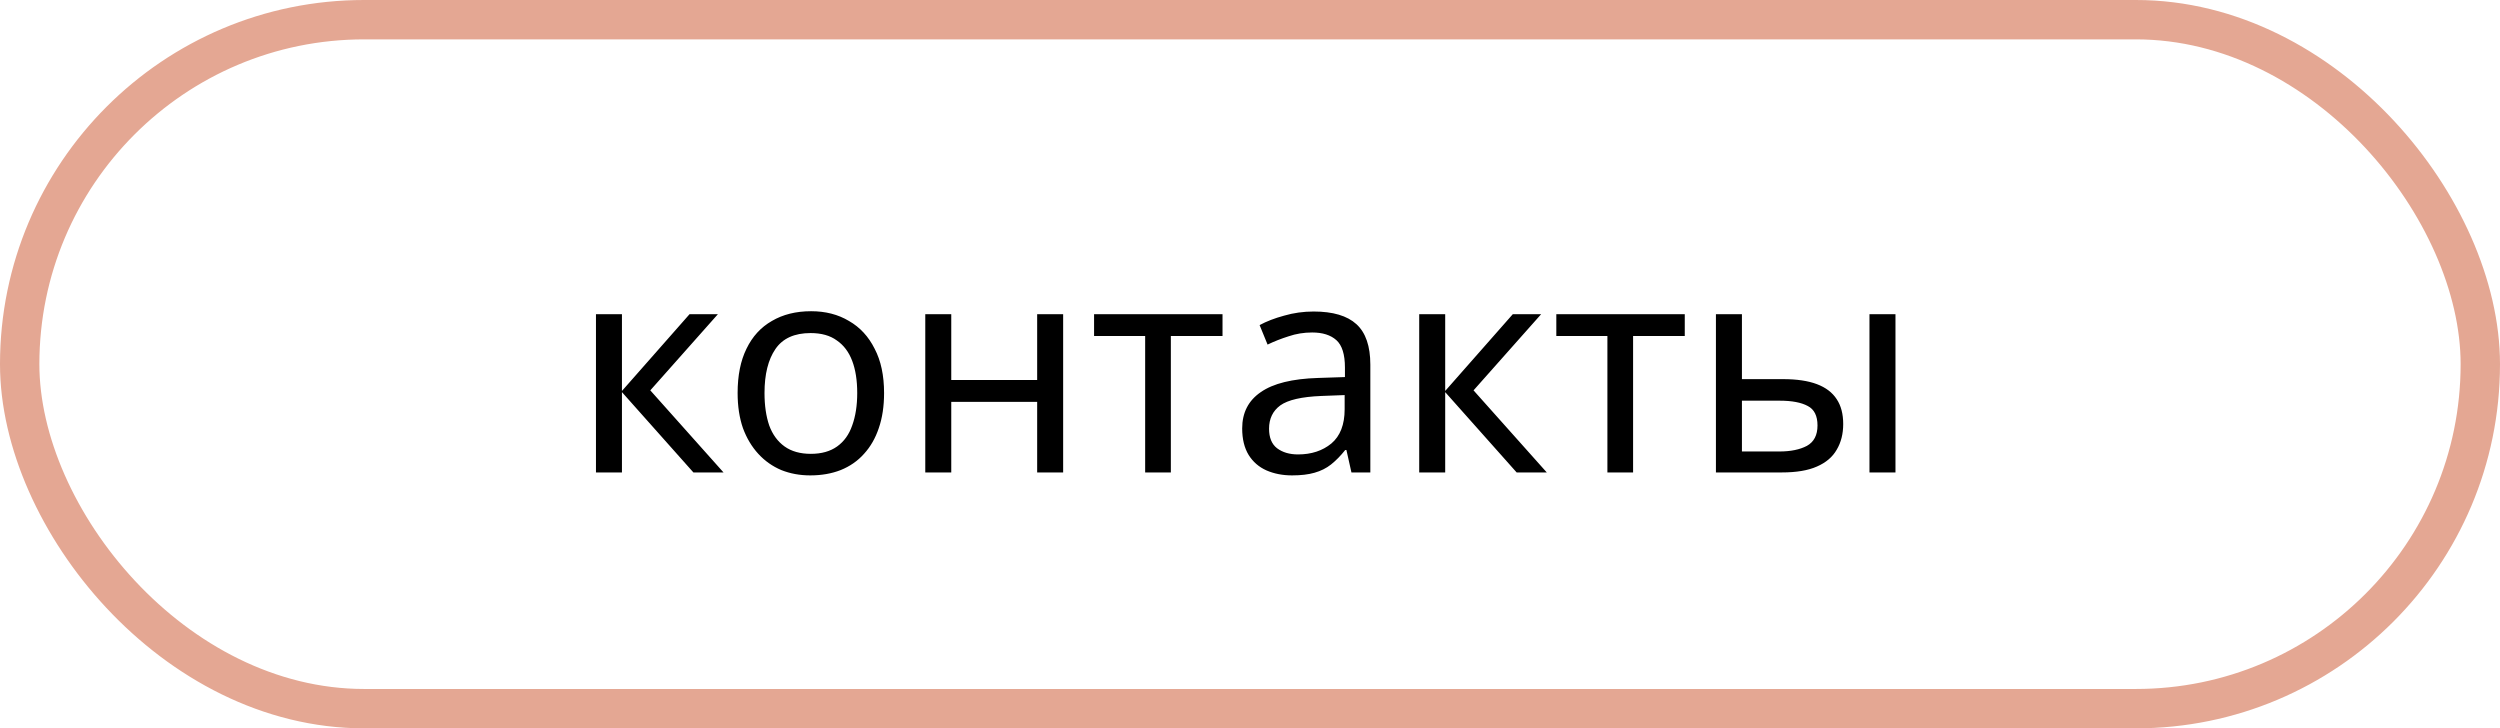 <?xml version="1.0" encoding="UTF-8"?> <svg xmlns="http://www.w3.org/2000/svg" width="127" height="37" viewBox="0 0 127 37" fill="none"> <path d="M35.03 15.96H36.47L33.035 19.83L36.755 24H35.225L31.595 19.92V24H30.275V15.96H31.595V19.86L35.03 15.96ZM44.911 19.965C44.911 20.635 44.822 21.23 44.642 21.75C44.471 22.26 44.221 22.695 43.892 23.055C43.572 23.415 43.176 23.69 42.706 23.88C42.246 24.06 41.731 24.15 41.161 24.15C40.632 24.15 40.142 24.06 39.691 23.88C39.242 23.69 38.852 23.415 38.522 23.055C38.191 22.695 37.931 22.26 37.742 21.75C37.562 21.23 37.471 20.635 37.471 19.965C37.471 19.075 37.621 18.325 37.922 17.715C38.221 17.095 38.651 16.625 39.212 16.305C39.772 15.975 40.437 15.81 41.206 15.81C41.937 15.81 42.577 15.975 43.127 16.305C43.687 16.625 44.121 17.095 44.431 17.715C44.752 18.325 44.911 19.075 44.911 19.965ZM38.837 19.965C38.837 20.595 38.916 21.145 39.077 21.615C39.246 22.075 39.507 22.43 39.856 22.68C40.206 22.93 40.651 23.055 41.191 23.055C41.731 23.055 42.176 22.93 42.526 22.68C42.877 22.43 43.132 22.075 43.291 21.615C43.462 21.145 43.547 20.595 43.547 19.965C43.547 19.325 43.462 18.78 43.291 18.33C43.121 17.88 42.861 17.535 42.511 17.295C42.172 17.045 41.727 16.92 41.176 16.92C40.356 16.92 39.761 17.19 39.392 17.73C39.022 18.27 38.837 19.015 38.837 19.965ZM48.324 15.96V19.305H52.688V15.96H54.008V24H52.688V20.415H48.324V24H47.004V15.96H48.324ZM62.104 17.07H59.479V24H58.174V17.07H55.579V15.96H62.104V17.07ZM66.733 15.825C67.713 15.825 68.438 16.04 68.908 16.47C69.378 16.9 69.613 17.585 69.613 18.525V24H68.653L68.398 22.86H68.338C68.108 23.15 67.868 23.395 67.618 23.595C67.378 23.785 67.098 23.925 66.778 24.015C66.468 24.105 66.088 24.15 65.638 24.15C65.158 24.15 64.723 24.065 64.333 23.895C63.953 23.725 63.653 23.465 63.433 23.115C63.213 22.755 63.103 22.305 63.103 21.765C63.103 20.965 63.418 20.35 64.048 19.92C64.678 19.48 65.648 19.24 66.958 19.2L68.323 19.155V18.675C68.323 18.005 68.178 17.54 67.888 17.28C67.598 17.02 67.188 16.89 66.658 16.89C66.238 16.89 65.838 16.955 65.458 17.085C65.078 17.205 64.723 17.345 64.393 17.505L63.988 16.515C64.338 16.325 64.753 16.165 65.233 16.035C65.713 15.895 66.213 15.825 66.733 15.825ZM67.123 20.115C66.123 20.155 65.428 20.315 65.038 20.595C64.658 20.875 64.468 21.27 64.468 21.78C64.468 22.23 64.603 22.56 64.873 22.77C65.153 22.98 65.508 23.085 65.938 23.085C66.618 23.085 67.183 22.9 67.633 22.53C68.083 22.15 68.308 21.57 68.308 20.79V20.07L67.123 20.115ZM76.851 15.96H78.291L74.856 19.83L78.576 24H77.046L73.416 19.92V24H72.096V15.96H73.416V19.86L76.851 15.96ZM85.586 17.07H82.961V24H81.656V17.07H79.061V15.96H85.586V17.07ZM87.169 24V15.96H88.49V19.26H90.575C91.275 19.26 91.85 19.345 92.299 19.515C92.749 19.685 93.085 19.94 93.305 20.28C93.525 20.61 93.635 21.03 93.635 21.54C93.635 22.04 93.525 22.475 93.305 22.845C93.094 23.215 92.76 23.5 92.299 23.7C91.85 23.9 91.254 24 90.514 24H87.169ZM90.394 22.935C90.965 22.935 91.43 22.84 91.79 22.65C92.15 22.45 92.329 22.105 92.329 21.615C92.329 21.125 92.165 20.795 91.835 20.625C91.504 20.445 91.029 20.355 90.409 20.355H88.49V22.935H90.394ZM94.969 24V15.96H96.29V24H94.969Z" fill="black"></path> <rect x="1" y="1" width="125" height="35" rx="17.5" stroke="#E4A793" stroke-width="2"></rect> </svg> 
